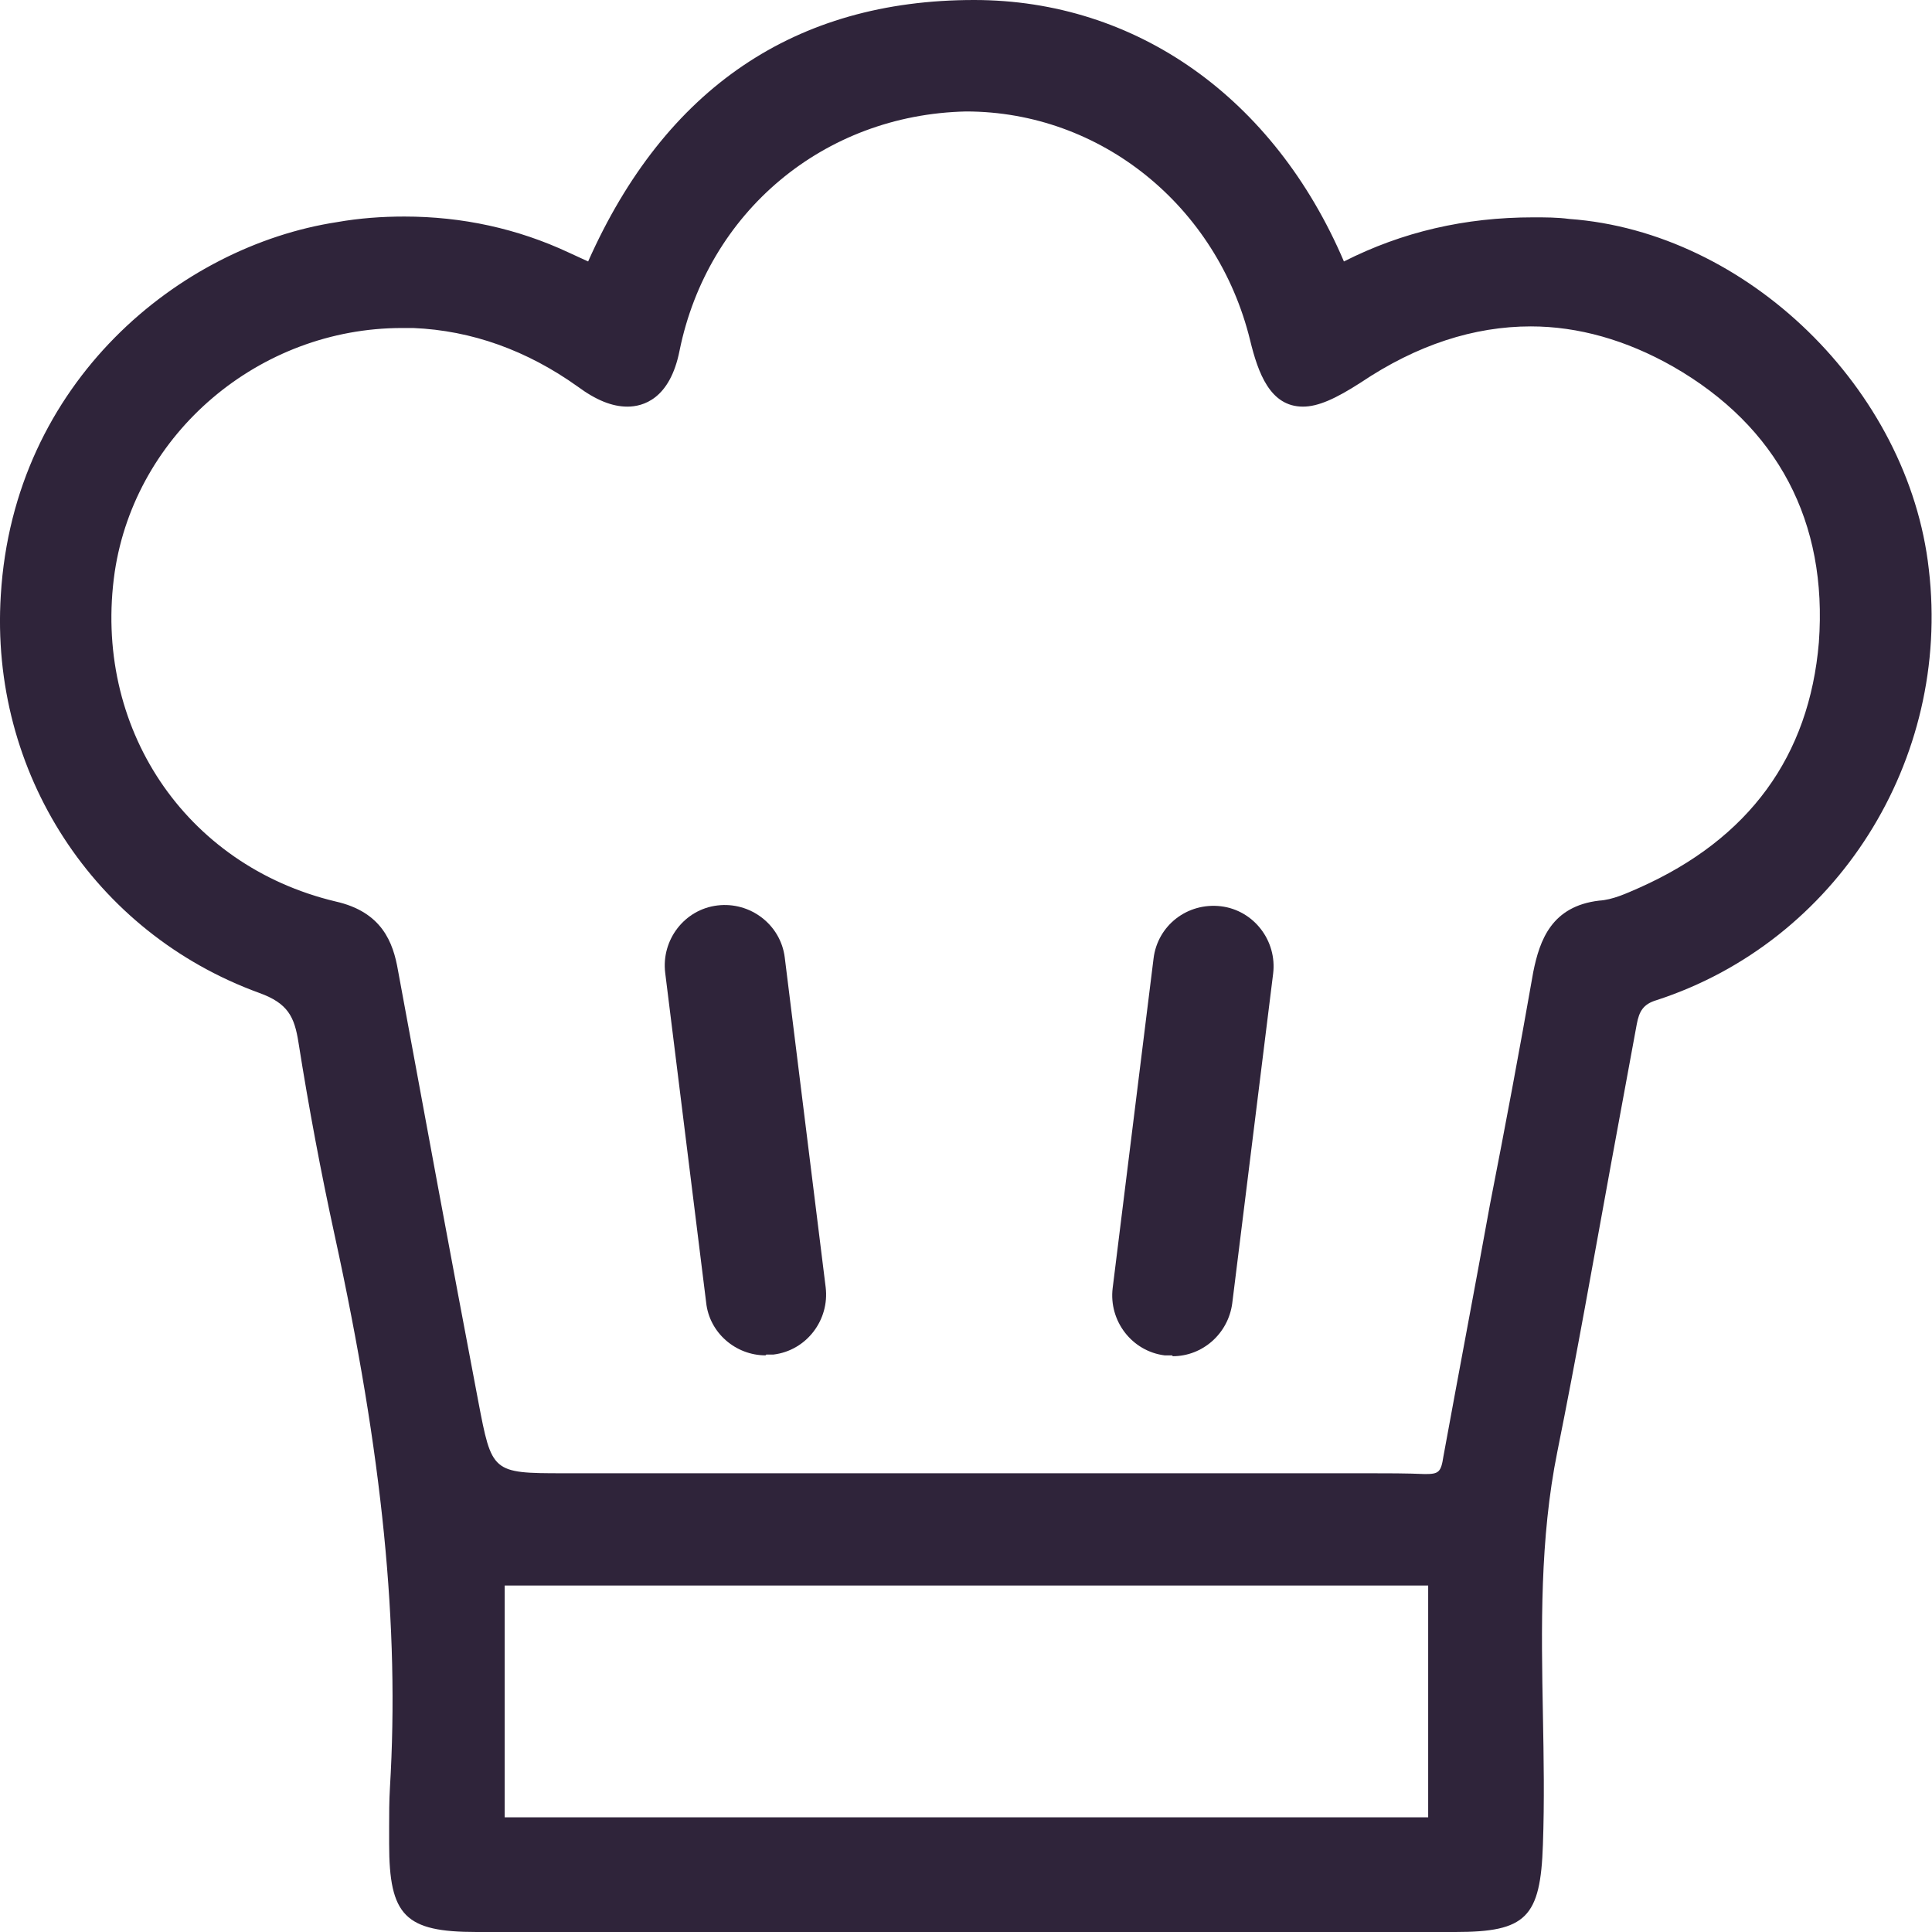 <?xml version="1.0" encoding="UTF-8"?> <svg xmlns="http://www.w3.org/2000/svg" width="36" height="36" viewBox="0 0 36 36" fill="none"><g clip-path="url(#clip0_3119_14036)"><path d="M35.941 10.61C35.567 7.248 32.547 4.319 29.243 4.08C29.019 4.05 28.794 4.05 28.57 4.05C27.299 4.05 26.133 4.319 25.042 4.872C23.741 1.823 21.17 0 18.15 0C14.816 0 12.394 1.644 10.959 4.872L10.6 4.707C9.643 4.259 8.612 4.035 7.535 4.035C7.117 4.035 6.698 4.065 6.279 4.139C3.349 4.588 0.255 7.113 0.015 11.088C-0.194 14.391 1.75 17.38 4.829 18.501C5.368 18.695 5.487 18.949 5.562 19.427C5.756 20.653 5.981 21.848 6.235 23.014C7.132 27.123 7.446 30.306 7.266 33.31C7.251 33.564 7.251 33.803 7.251 34.042V34.356C7.251 35.701 7.55 36 8.881 36H27.12C28.436 36 28.705 35.731 28.75 34.371C28.779 33.564 28.765 32.757 28.75 31.95C28.72 30.336 28.69 28.677 29.019 27.049C29.378 25.27 29.692 23.477 30.02 21.684L30.499 19.083C30.544 18.844 30.618 18.71 30.872 18.635C34.221 17.544 36.359 14.167 35.941 10.61ZM26.612 33.863H9.404V29.544H26.612V33.863ZM33.892 11.97C33.713 14.092 32.592 15.631 30.544 16.543C30.304 16.648 30.05 16.767 29.796 16.782C28.914 16.887 28.69 17.514 28.57 18.112C28.316 19.562 28.047 20.996 27.763 22.446C27.479 24.015 27.18 25.584 26.896 27.138C26.851 27.437 26.806 27.467 26.552 27.467C26.208 27.452 25.849 27.452 25.491 27.452H10.495C9.165 27.452 9.165 27.437 8.911 26.107C8.402 23.432 7.909 20.757 7.416 18.082C7.326 17.559 7.117 16.991 6.25 16.797C3.439 16.125 1.72 13.539 2.138 10.655C2.527 8.07 4.829 6.112 7.49 6.112H7.7C8.791 6.157 9.823 6.531 10.764 7.203C11.108 7.457 11.407 7.577 11.691 7.577C11.976 7.577 12.484 7.442 12.663 6.531C13.187 3.96 15.339 2.137 18 2.077C20.512 2.077 22.68 3.841 23.293 6.336C23.442 6.949 23.666 7.577 24.279 7.577C24.564 7.577 24.892 7.427 25.356 7.128C26.402 6.426 27.464 6.082 28.525 6.082C29.407 6.082 30.304 6.336 31.172 6.829C33.13 7.95 34.057 9.729 33.892 11.97Z" fill="#2F243A"></path><path d="M14.264 25.255C13.711 25.255 13.217 24.837 13.158 24.269L12.395 18.127C12.32 17.514 12.754 16.946 13.367 16.872C13.98 16.797 14.548 17.23 14.623 17.843L15.385 23.985C15.46 24.598 15.026 25.166 14.413 25.24C14.368 25.24 14.324 25.24 14.279 25.24L14.264 25.255Z" fill="#2F243A"></path><path d="M21.839 25.256C21.839 25.256 21.75 25.256 21.705 25.256C21.092 25.181 20.658 24.613 20.733 24.001L21.495 17.859C21.57 17.246 22.123 16.813 22.751 16.887C23.364 16.962 23.798 17.53 23.723 18.143L22.961 24.285C22.886 24.852 22.407 25.271 21.854 25.271L21.839 25.256Z" fill="#2F243A"></path></g><defs><clipPath id="clip0_3119_14036"><rect width="36" height="36" fill="white"></rect></clipPath></defs></svg> 